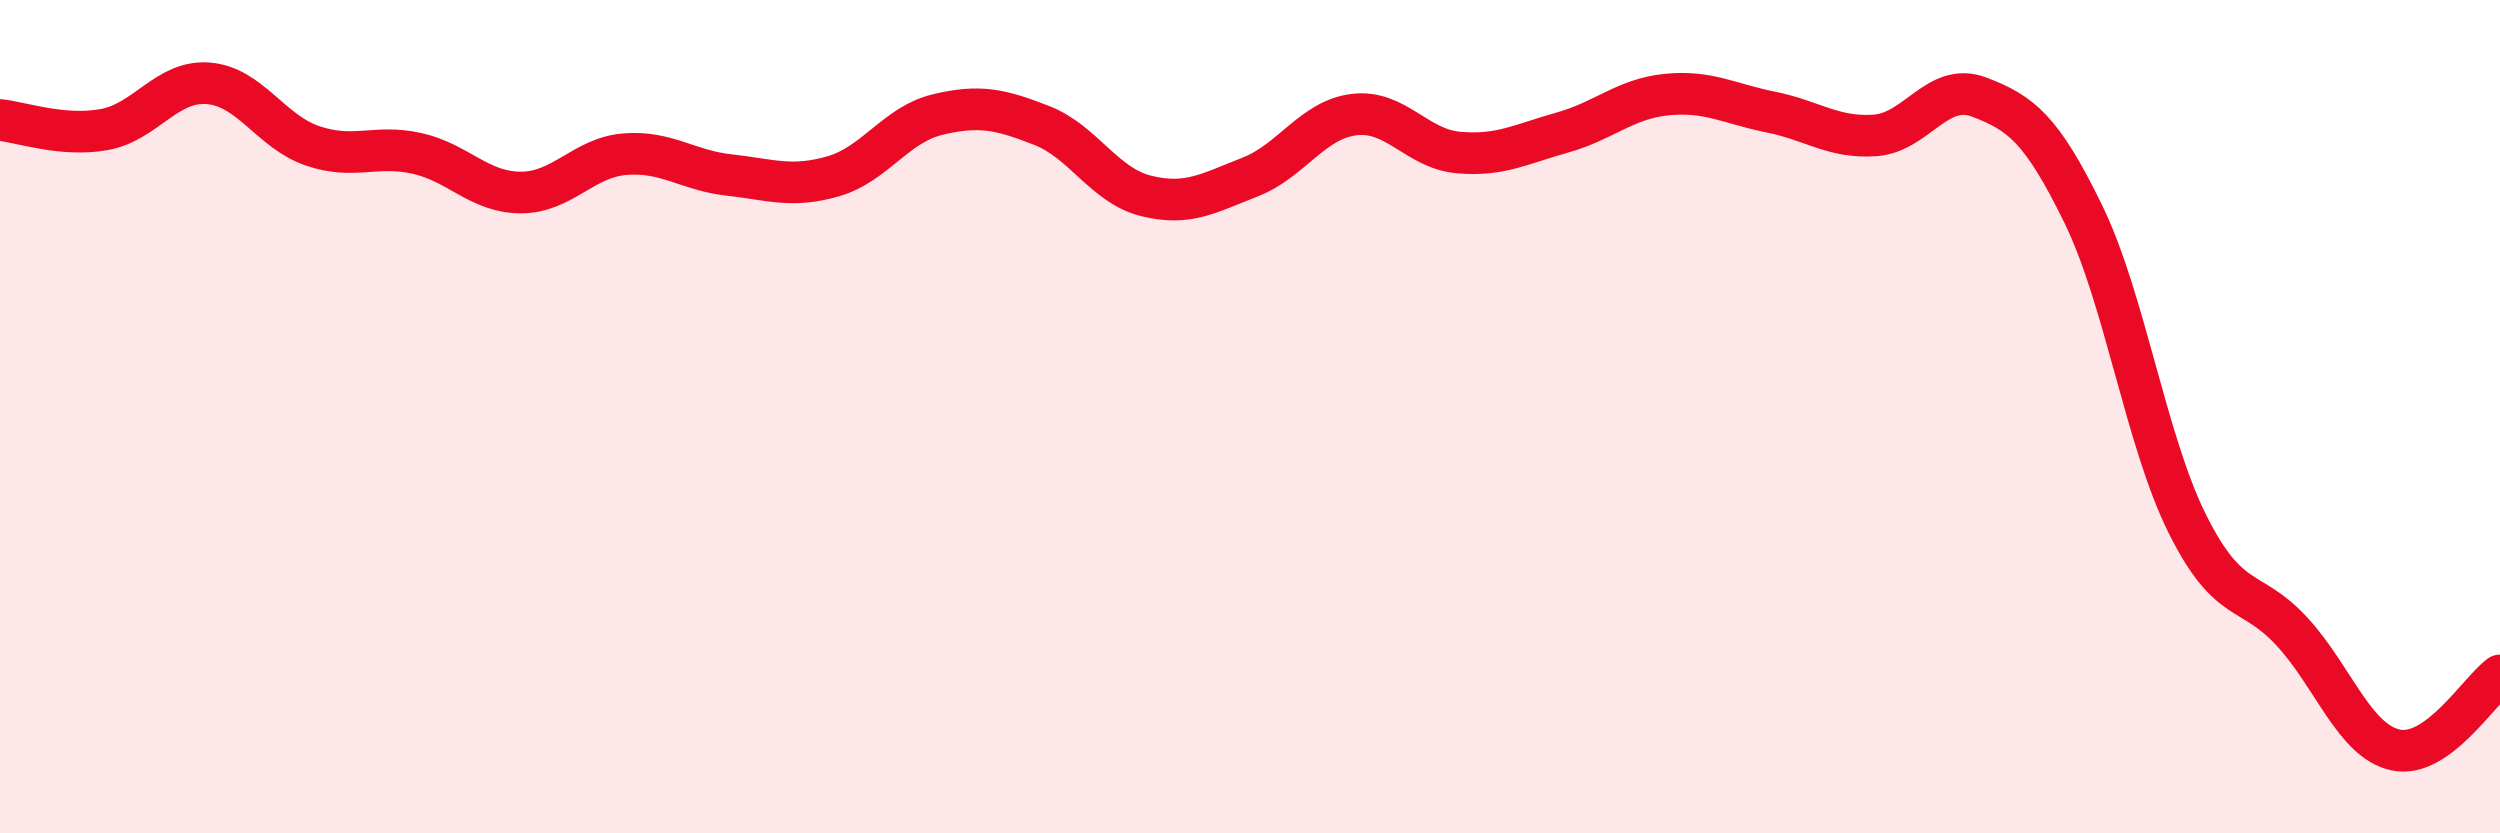 
    <svg width="60" height="20" viewBox="0 0 60 20" xmlns="http://www.w3.org/2000/svg">
      <path
        d="M 0,2.88 C 0.5,2.93 1.5,3.29 2.5,3.11 C 3.5,2.93 4,1.92 5,2 C 6,2.08 6.5,3.16 7.5,3.5 C 8.5,3.84 9,3.46 10,3.68 C 11,3.9 11.5,4.62 12.5,4.62 C 13.5,4.62 14,3.78 15,3.7 C 16,3.62 16.5,4.09 17.5,4.2 C 18.5,4.31 19,4.52 20,4.23 C 21,3.94 21.5,2.99 22.5,2.75 C 23.5,2.51 24,2.62 25,3.01 C 26,3.4 26.5,4.45 27.5,4.7 C 28.5,4.95 29,4.64 30,4.25 C 31,3.86 31.5,2.87 32.5,2.75 C 33.5,2.63 34,3.57 35,3.66 C 36,3.75 36.5,3.46 37.5,3.18 C 38.5,2.9 39,2.37 40,2.27 C 41,2.17 41.5,2.49 42.5,2.69 C 43.5,2.89 44,3.32 45,3.25 C 46,3.18 46.5,1.95 47.5,2.33 C 48.5,2.71 49,3.09 50,5.14 C 51,7.19 51.5,10.58 52.5,12.58 C 53.5,14.58 54,14.07 55,15.15 C 56,16.23 56.5,17.79 57.5,18 C 58.5,18.21 59.5,16.57 60,16.21L60 20L0 20Z"
        fill="#EB0A25"
        opacity="0.1"
        stroke-linecap="round"
        stroke-linejoin="round"
      />
      <path
        d="M 0,2.88 C 0.5,2.93 1.5,3.29 2.5,3.11 C 3.5,2.93 4,1.92 5,2 C 6,2.08 6.5,3.16 7.5,3.5 C 8.5,3.84 9,3.46 10,3.68 C 11,3.9 11.5,4.62 12.5,4.62 C 13.5,4.62 14,3.78 15,3.7 C 16,3.62 16.5,4.09 17.5,4.2 C 18.5,4.31 19,4.52 20,4.23 C 21,3.94 21.5,2.99 22.5,2.75 C 23.5,2.51 24,2.62 25,3.01 C 26,3.4 26.5,4.45 27.5,4.7 C 28.5,4.95 29,4.64 30,4.25 C 31,3.86 31.5,2.87 32.5,2.75 C 33.5,2.63 34,3.57 35,3.66 C 36,3.75 36.5,3.46 37.5,3.18 C 38.5,2.9 39,2.37 40,2.27 C 41,2.17 41.5,2.49 42.5,2.69 C 43.5,2.89 44,3.32 45,3.25 C 46,3.18 46.5,1.95 47.5,2.33 C 48.5,2.71 49,3.09 50,5.14 C 51,7.19 51.5,10.58 52.5,12.58 C 53.5,14.58 54,14.07 55,15.15 C 56,16.23 56.5,17.79 57.5,18 C 58.5,18.21 59.5,16.57 60,16.21"
        stroke="#EB0A25"
        stroke-width="1"
        fill="none"
        stroke-linecap="round"
        stroke-linejoin="round"
      />
    </svg>
  